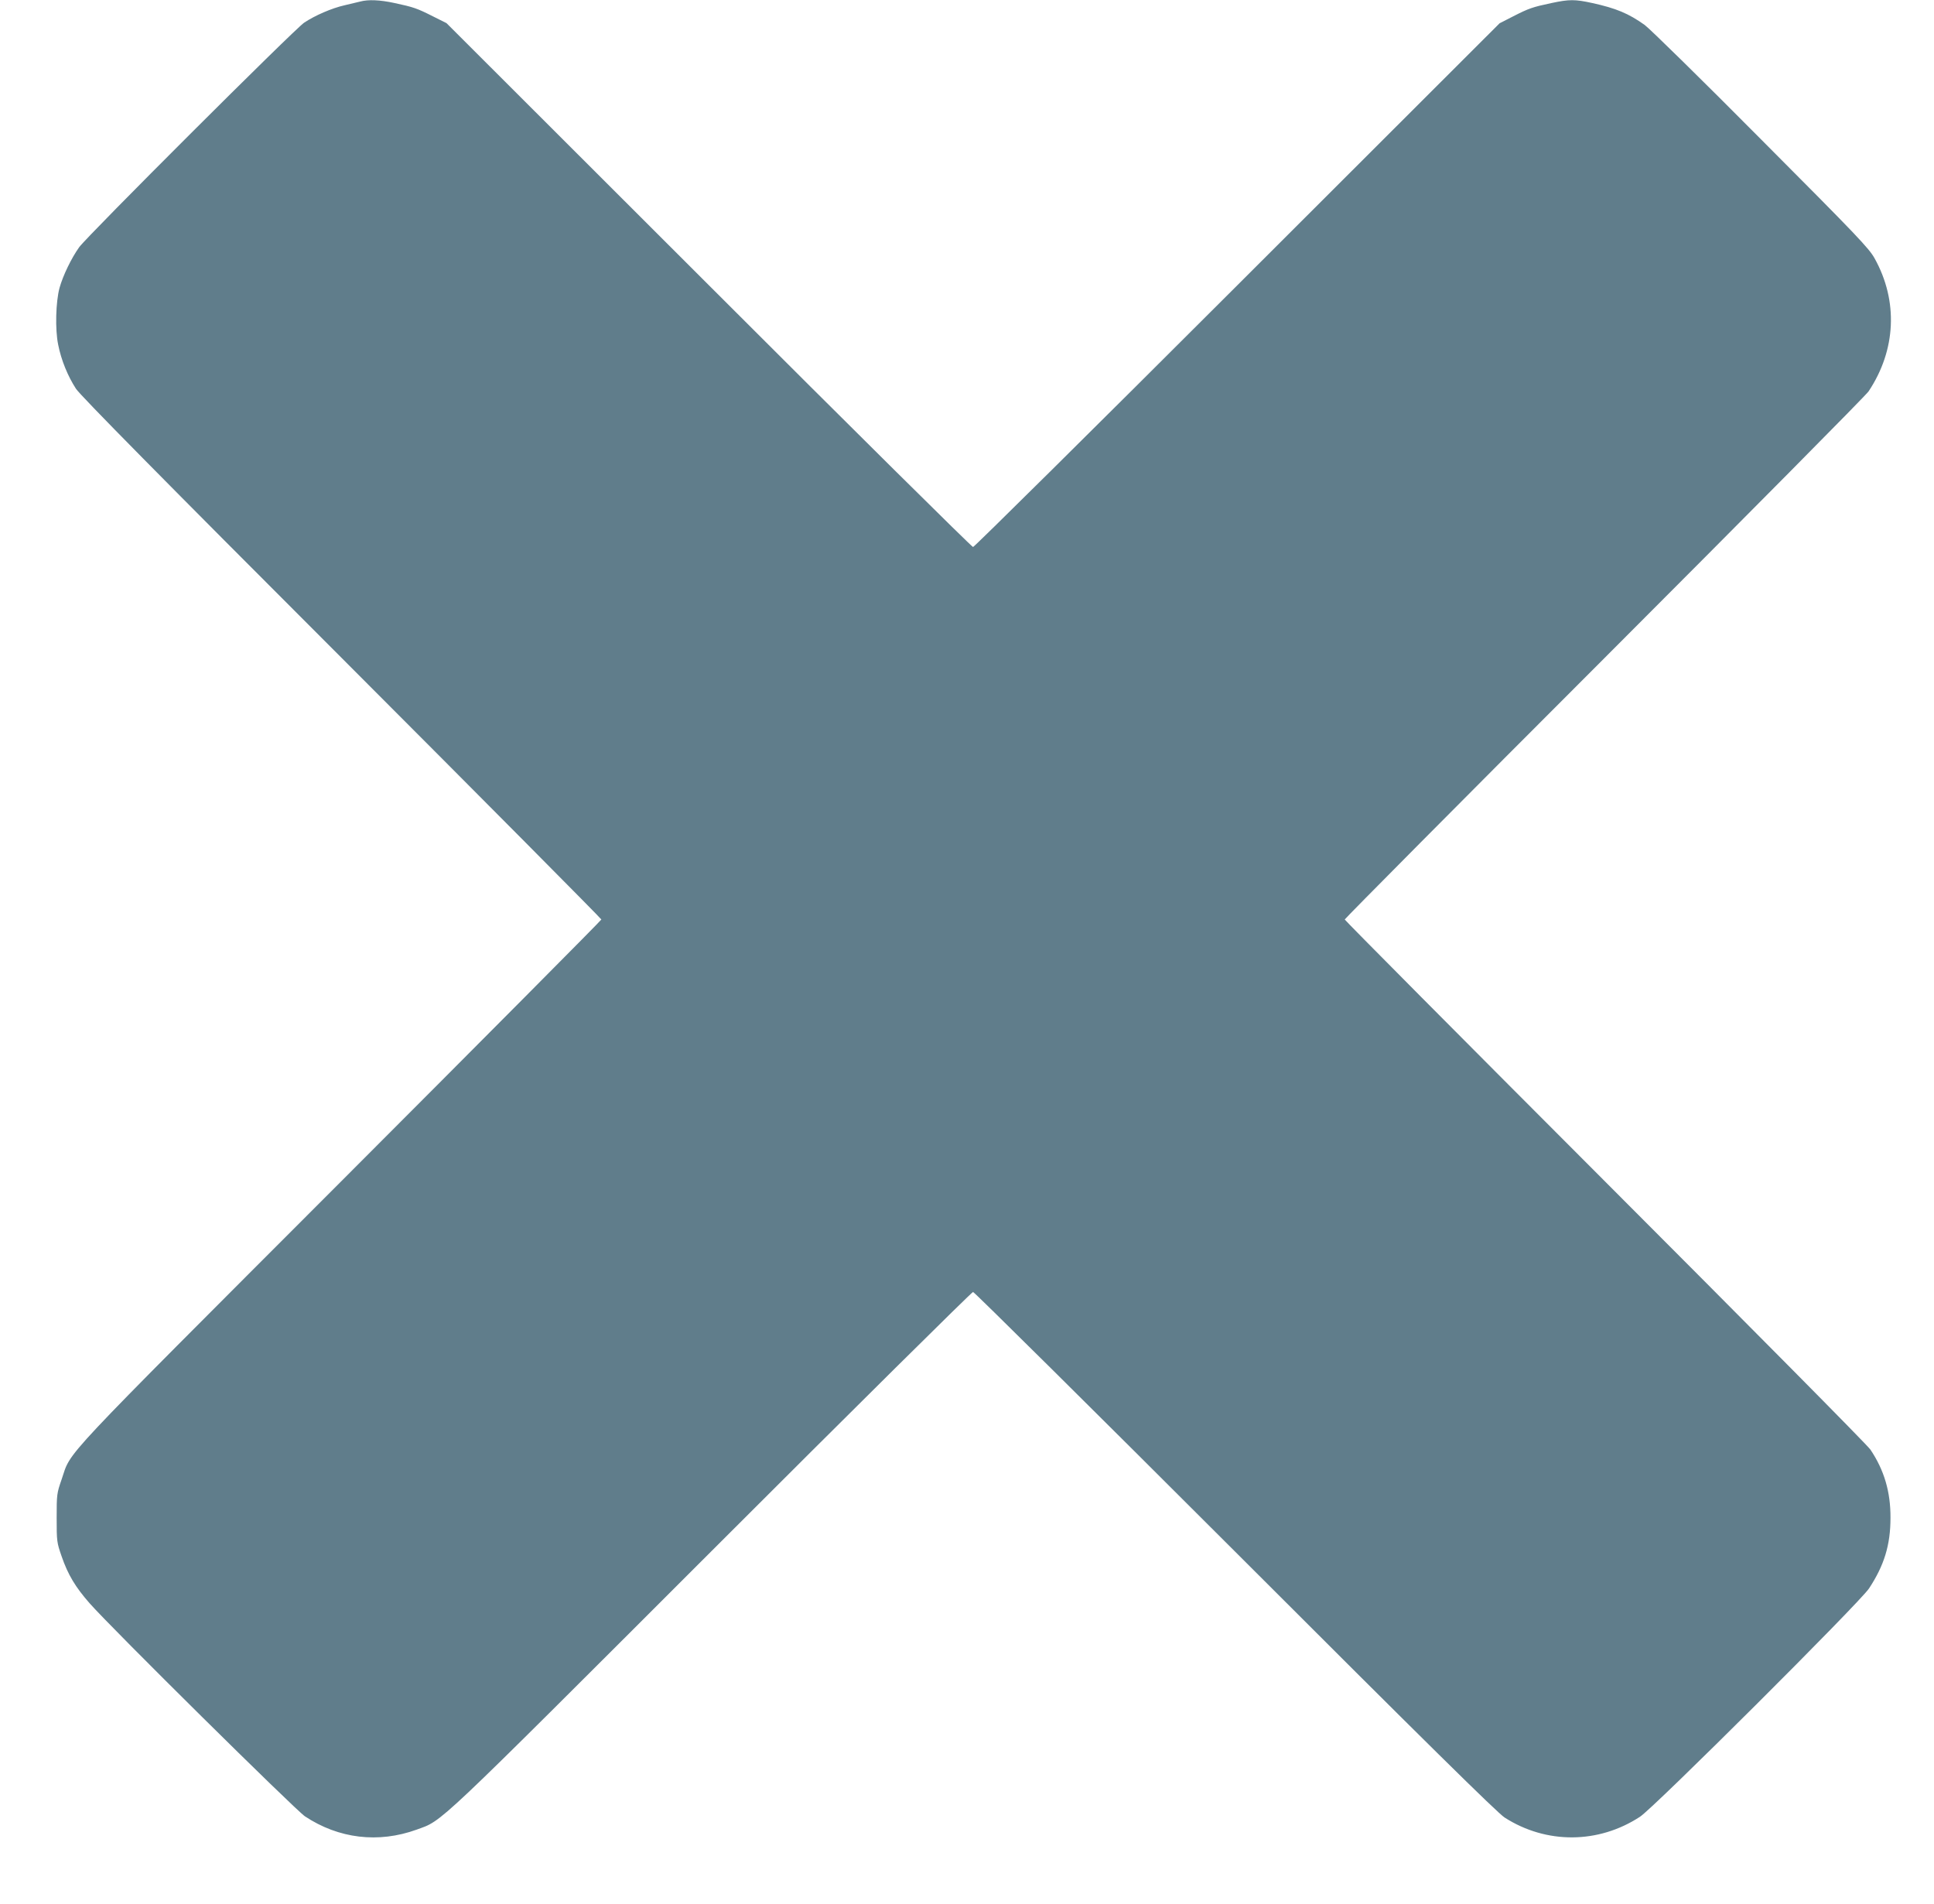 <?xml version="1.0" standalone="no"?>
<!DOCTYPE svg PUBLIC "-//W3C//DTD SVG 20010904//EN"
 "http://www.w3.org/TR/2001/REC-SVG-20010904/DTD/svg10.dtd">
<svg version="1.0" xmlns="http://www.w3.org/2000/svg"
 width="1280pt" height="1260pt" viewBox="0 0 1280 1260"
 preserveAspectRatio="xMidYMid meet">
<g transform="translate(0,1260) scale(0.1,-0.1)"
fill="#607d8b" stroke="none">
<path d="M2385 12590 c-16 -4 -64 -15 -105 -25 -84 -19 -195 -67 -267 -115
-65 -44 -1433 -1409 -1489 -1486 -52 -73 -107 -187 -130 -269 -25 -93 -30
-275 -9 -376 20 -102 64 -209 118 -292 28 -43 565 -588 1759 -1782 945 -946
1718 -1725 1718 -1730 0 -5 -778 -788 -1729 -1740 -1898 -1900 -1775 -1768
-1843 -1965 -32 -92 -33 -100 -33 -255 0 -155 1 -163 33 -255 42 -122 92 -204
185 -310 145 -165 1360 -1366 1425 -1410 223 -148 486 -180 740 -88 175 64 94
-13 1952 1844 943 943 1722 1714 1730 1714 8 0 789 -774 1735 -1719 1253
-1253 1737 -1730 1783 -1759 276 -177 621 -175 896 5 93 60 1452 1415 1516
1511 100 152 142 287 142 467 1 172 -42 317 -133 452 -17 27 -807 824 -1755
1773 -948 949 -1724 1730 -1724 1735 0 5 773 784 1719 1730 945 946 1732 1740
1748 1765 182 273 197 598 40 880 -37 67 -114 148 -752 788 -390 393 -737 733
-770 757 -107 76 -188 110 -347 145 -115 25 -151 25 -269 0 -127 -27 -150 -35
-254 -88 l-90 -46 -1735 -1733 c-954 -953 -1742 -1733 -1750 -1733 -8 0 -796
780 -1750 1734 l-1735 1733 -90 45 c-105 53 -128 61 -254 88 -97 21 -174 24
-226 10z"/>
</g>
</svg>

